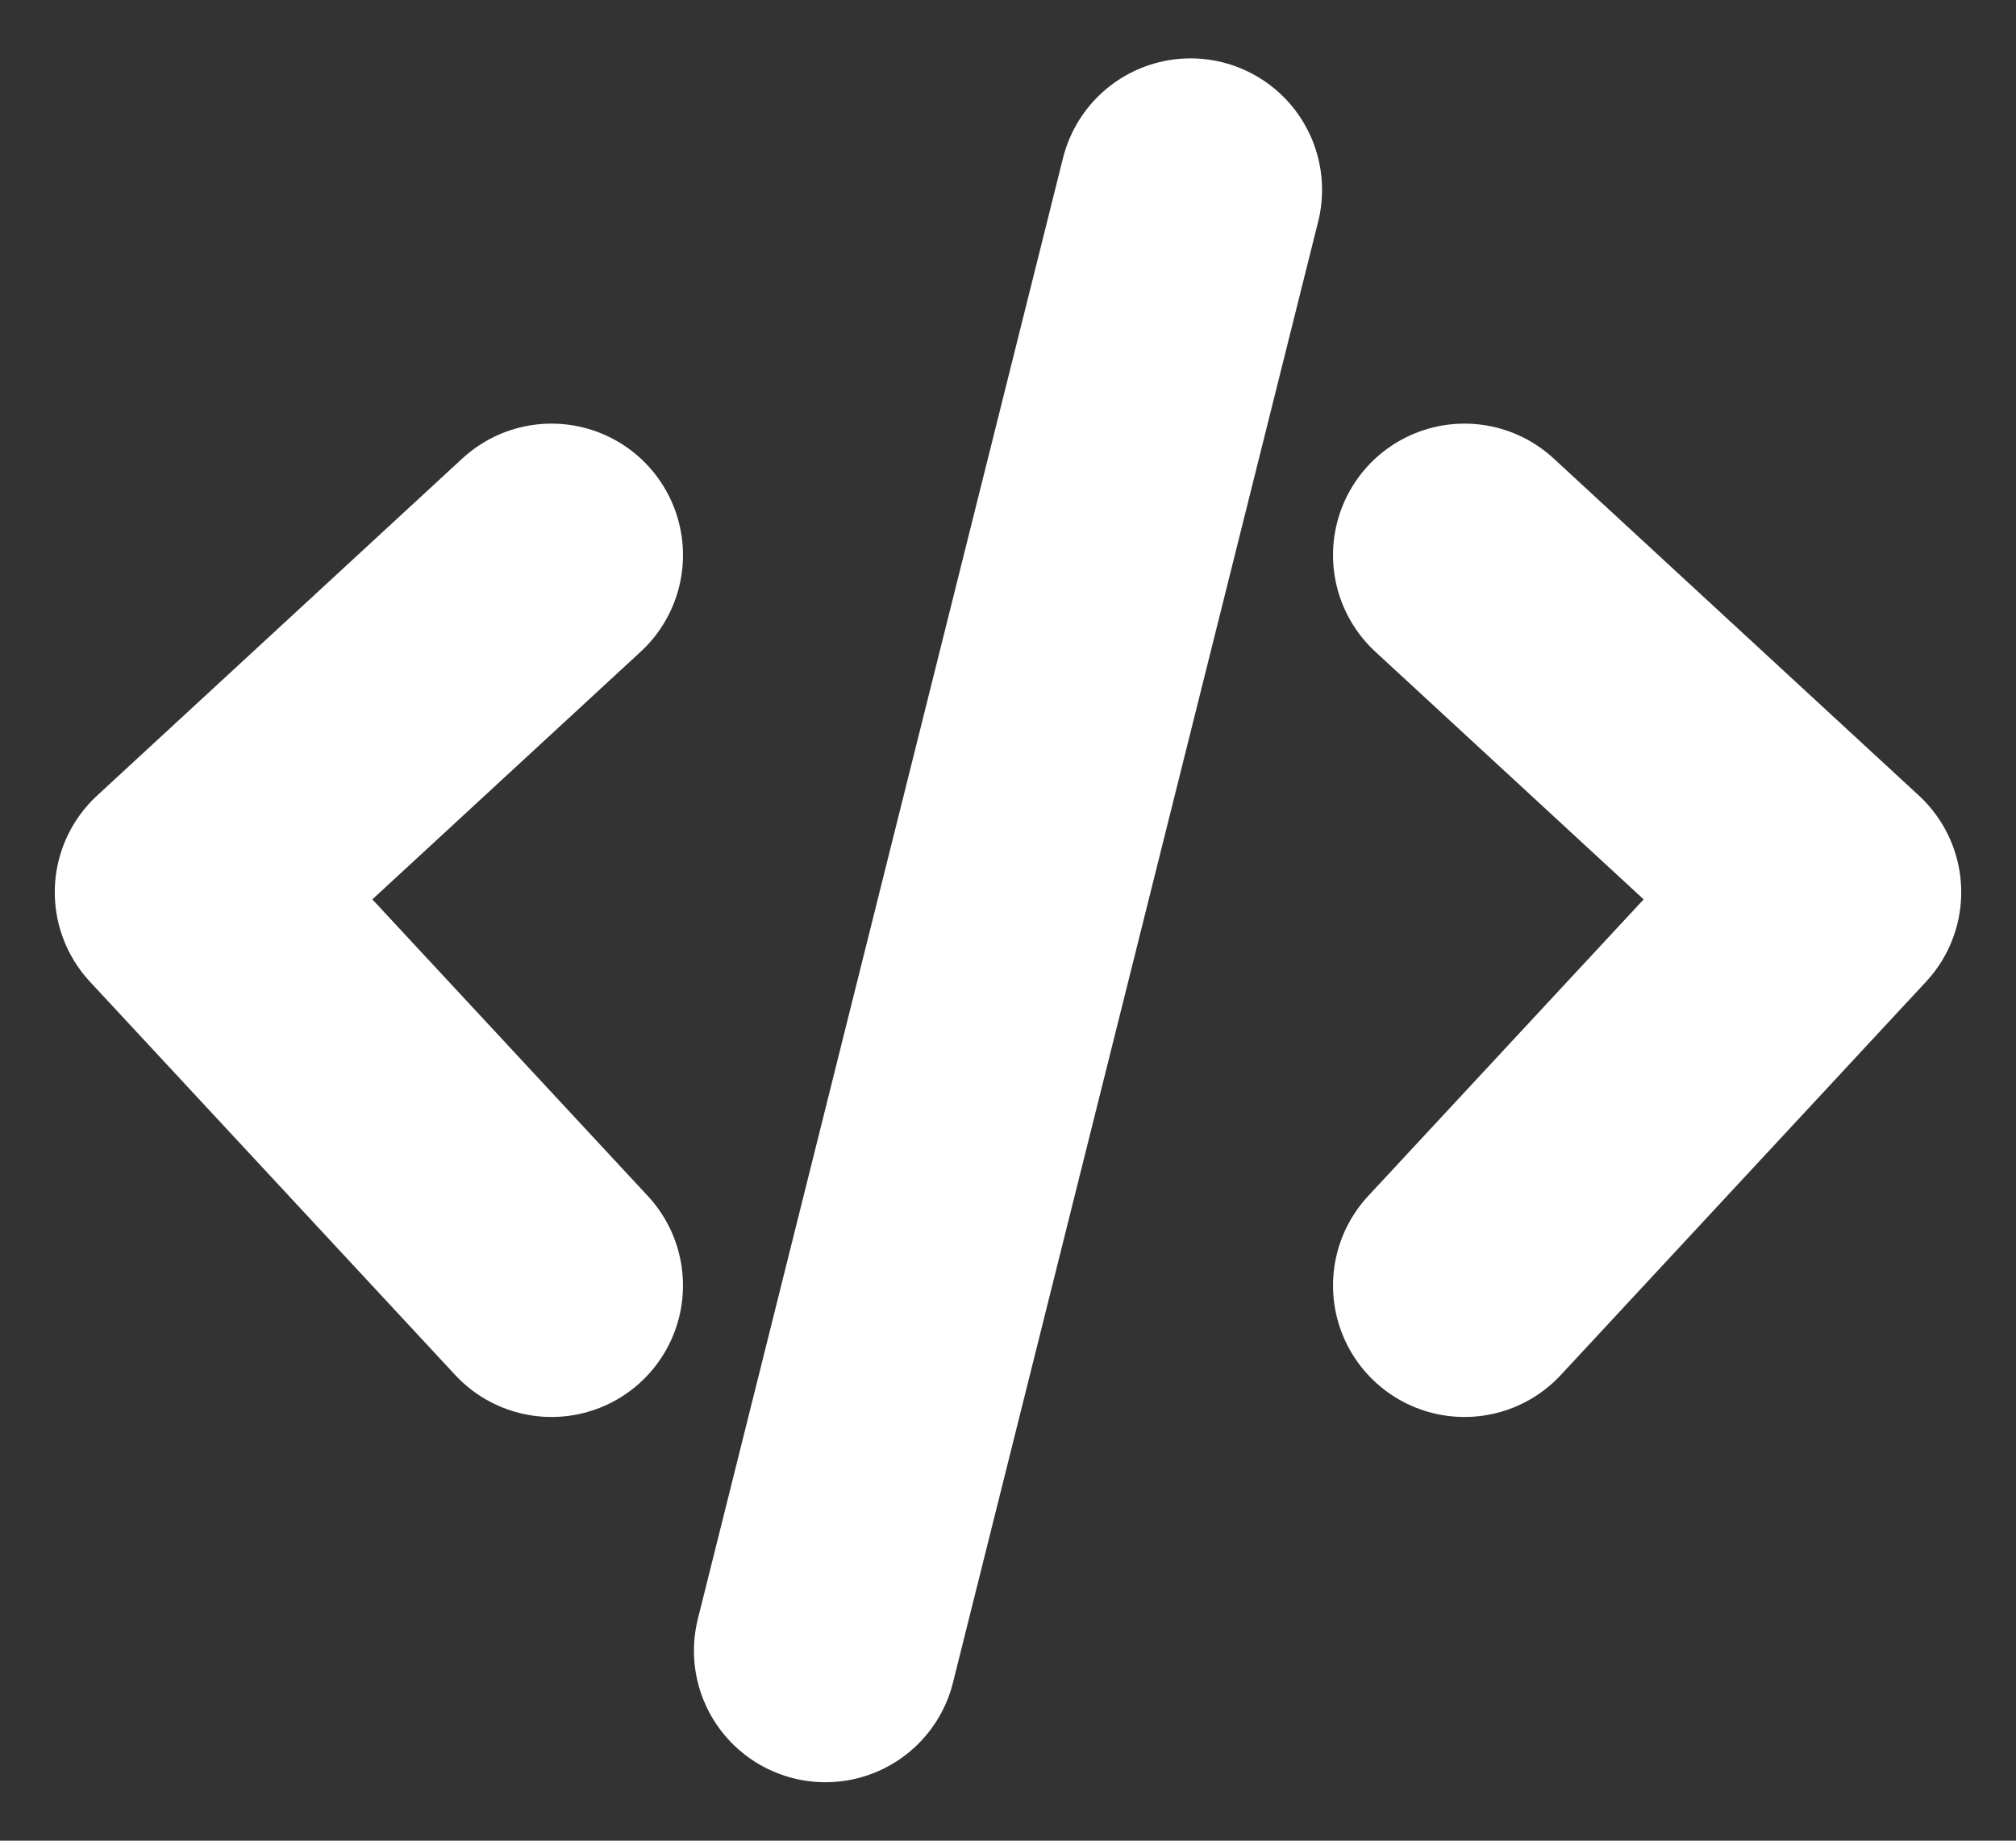 <svg width="23" height="21" viewBox="0 0 23 21" fill="none" xmlns="http://www.w3.org/2000/svg">
<rect x="0" y="0" width="23" height="21" fill="#333333" stroke="none"/>
<path d="M6.292 6.333L2.125 10.179L6.292 14.666M16.708 6.333L20.875 10.179L16.708 14.666M13.583 2.166L9.417 18.833" stroke="white" stroke-width="3" stroke-linecap="round" stroke-linejoin="round"/>
</svg>
